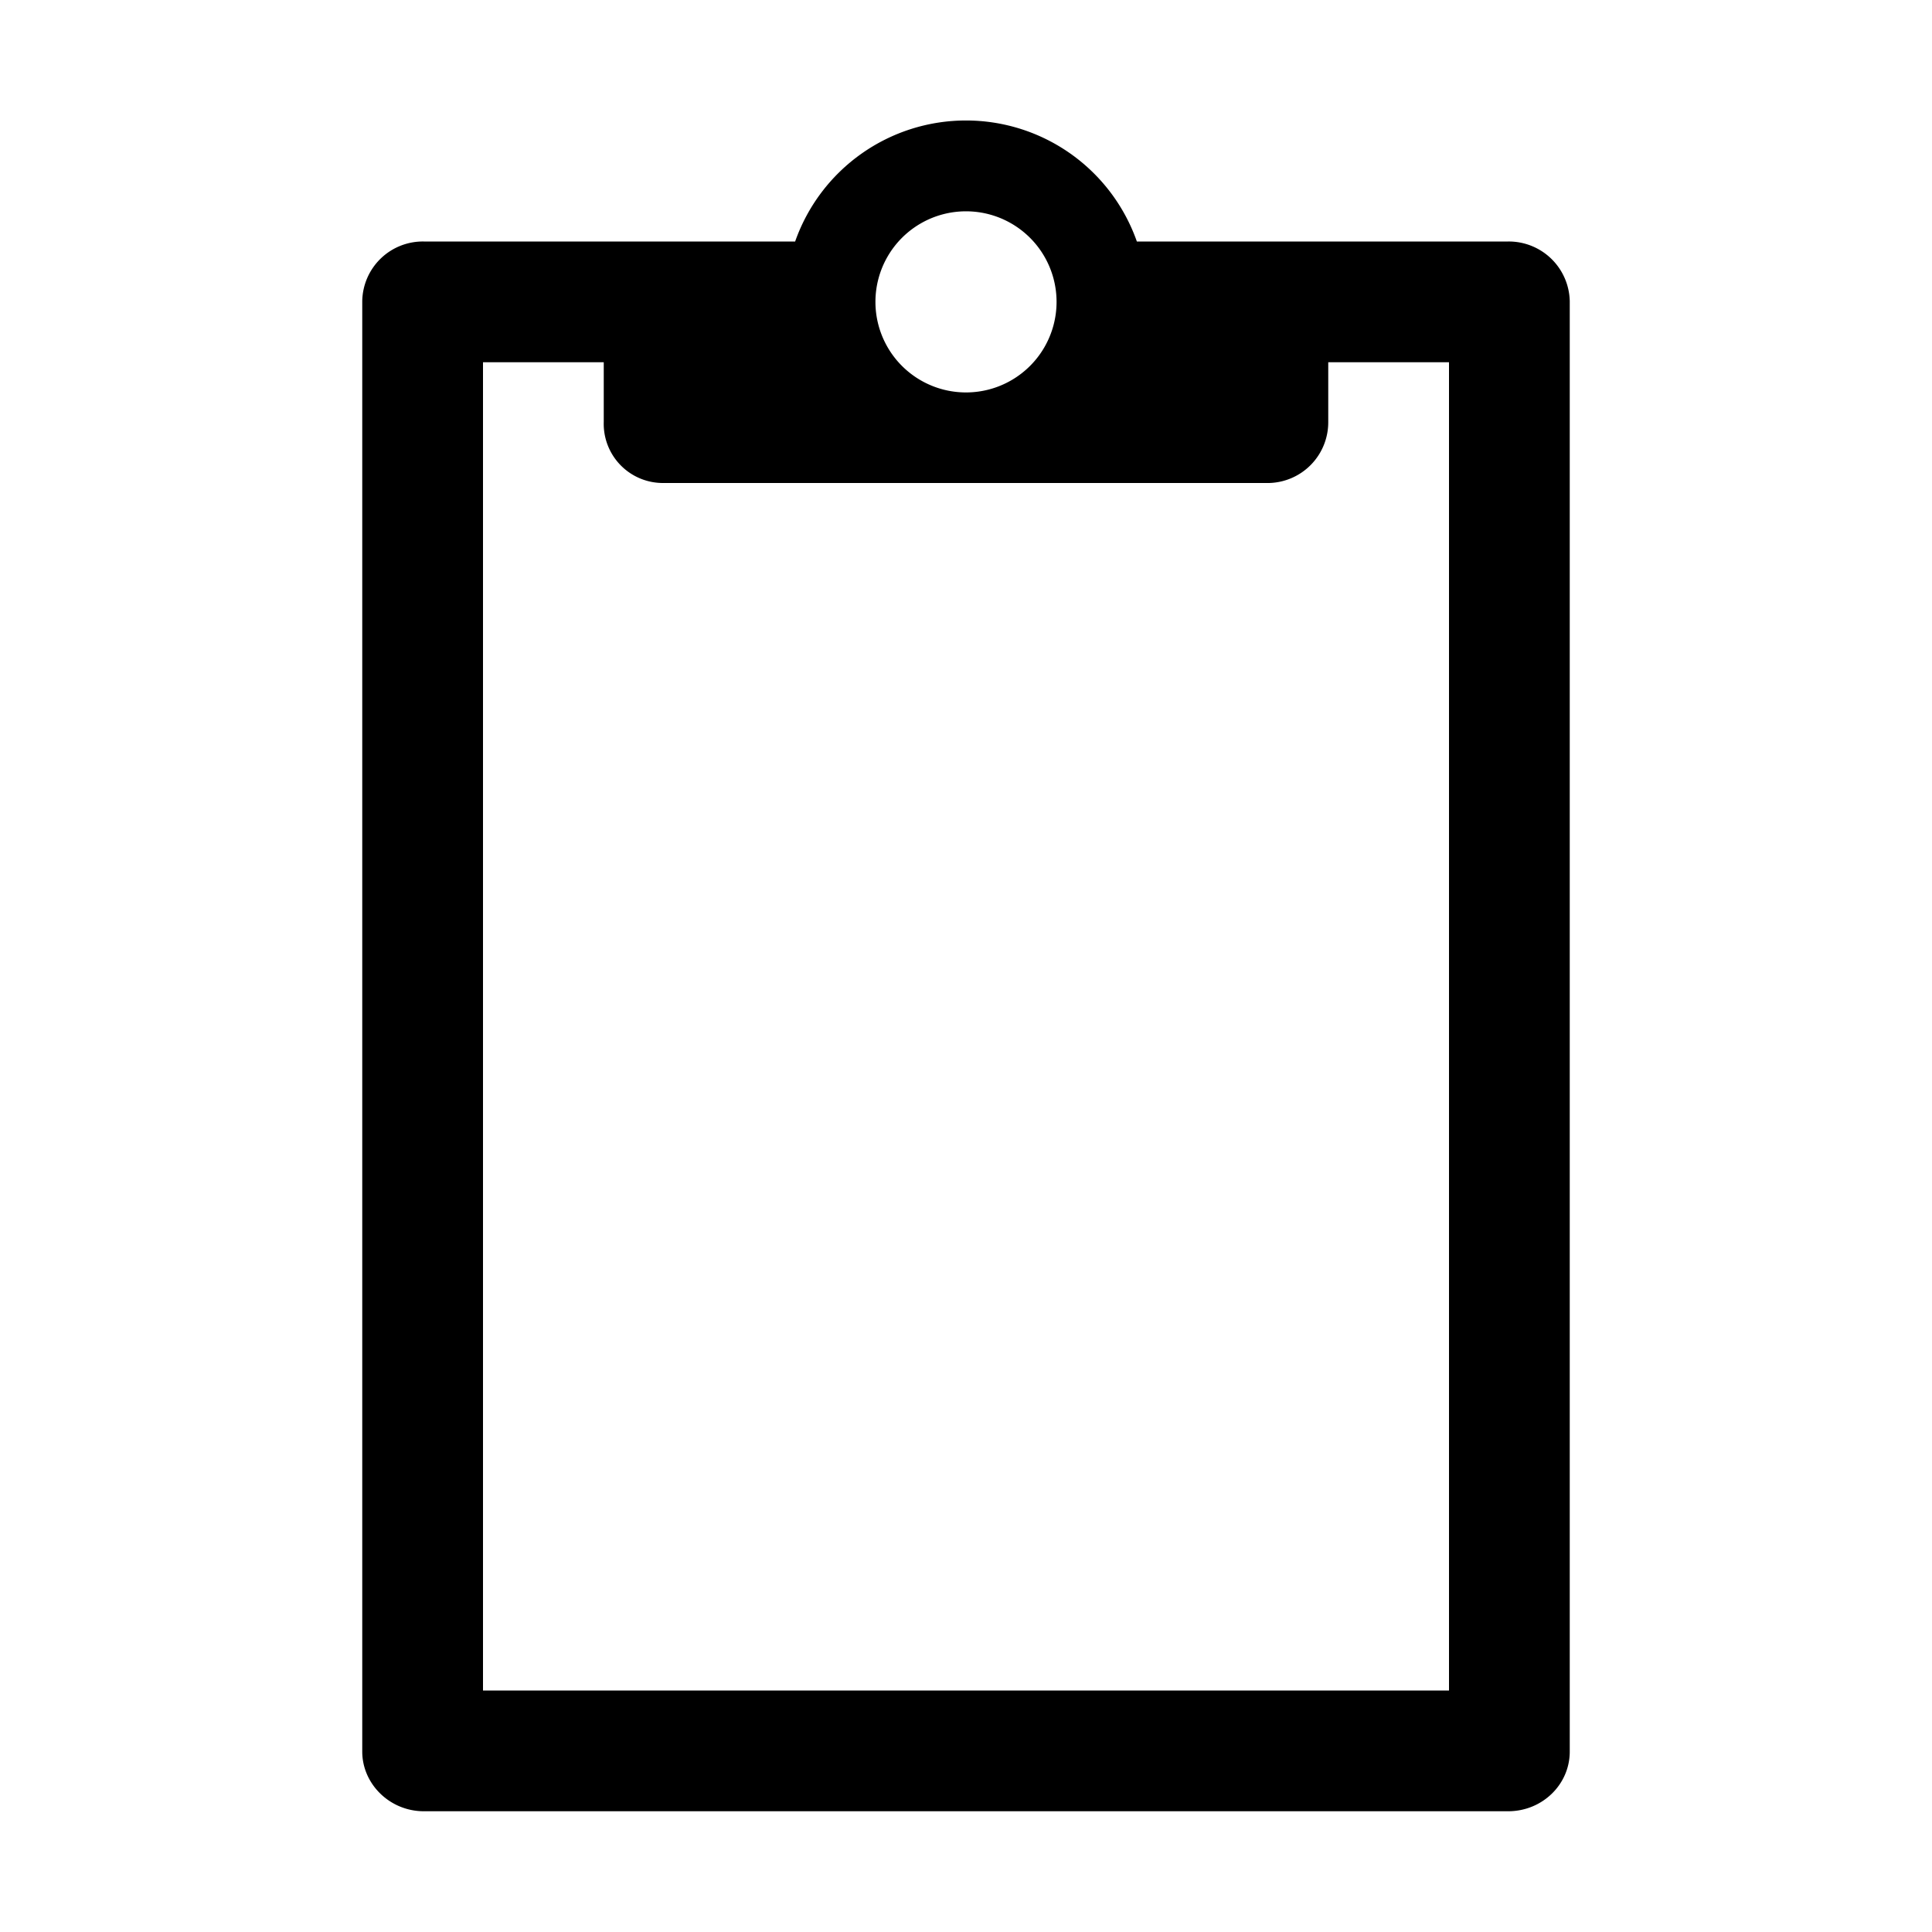 <svg viewBox="0 0 16 16" xmlns="http://www.w3.org/2000/svg"><title>actions-edit-copy</title><path d="M6.585 2H3.51a.502.502 0 0 0-.51.494v12.012c0 .268.228.494.51.494h8.98c.282 0 .51-.221.51-.494V2.494A.505.505 0 0 0 12.49 2H9.415a1.5 1.5 0 0 0-2.83 0zM5 3H4v11h8V3h-1v.495a.503.503 0 0 1-.491.505H5.491A.49.49 0 0 1 5 3.495V3zm3 .25a.75.75 0 1 0 0-1.5.75.75 0 0 0 0 1.5z" class="icon-color" fill-rule="evenodd"/></svg>